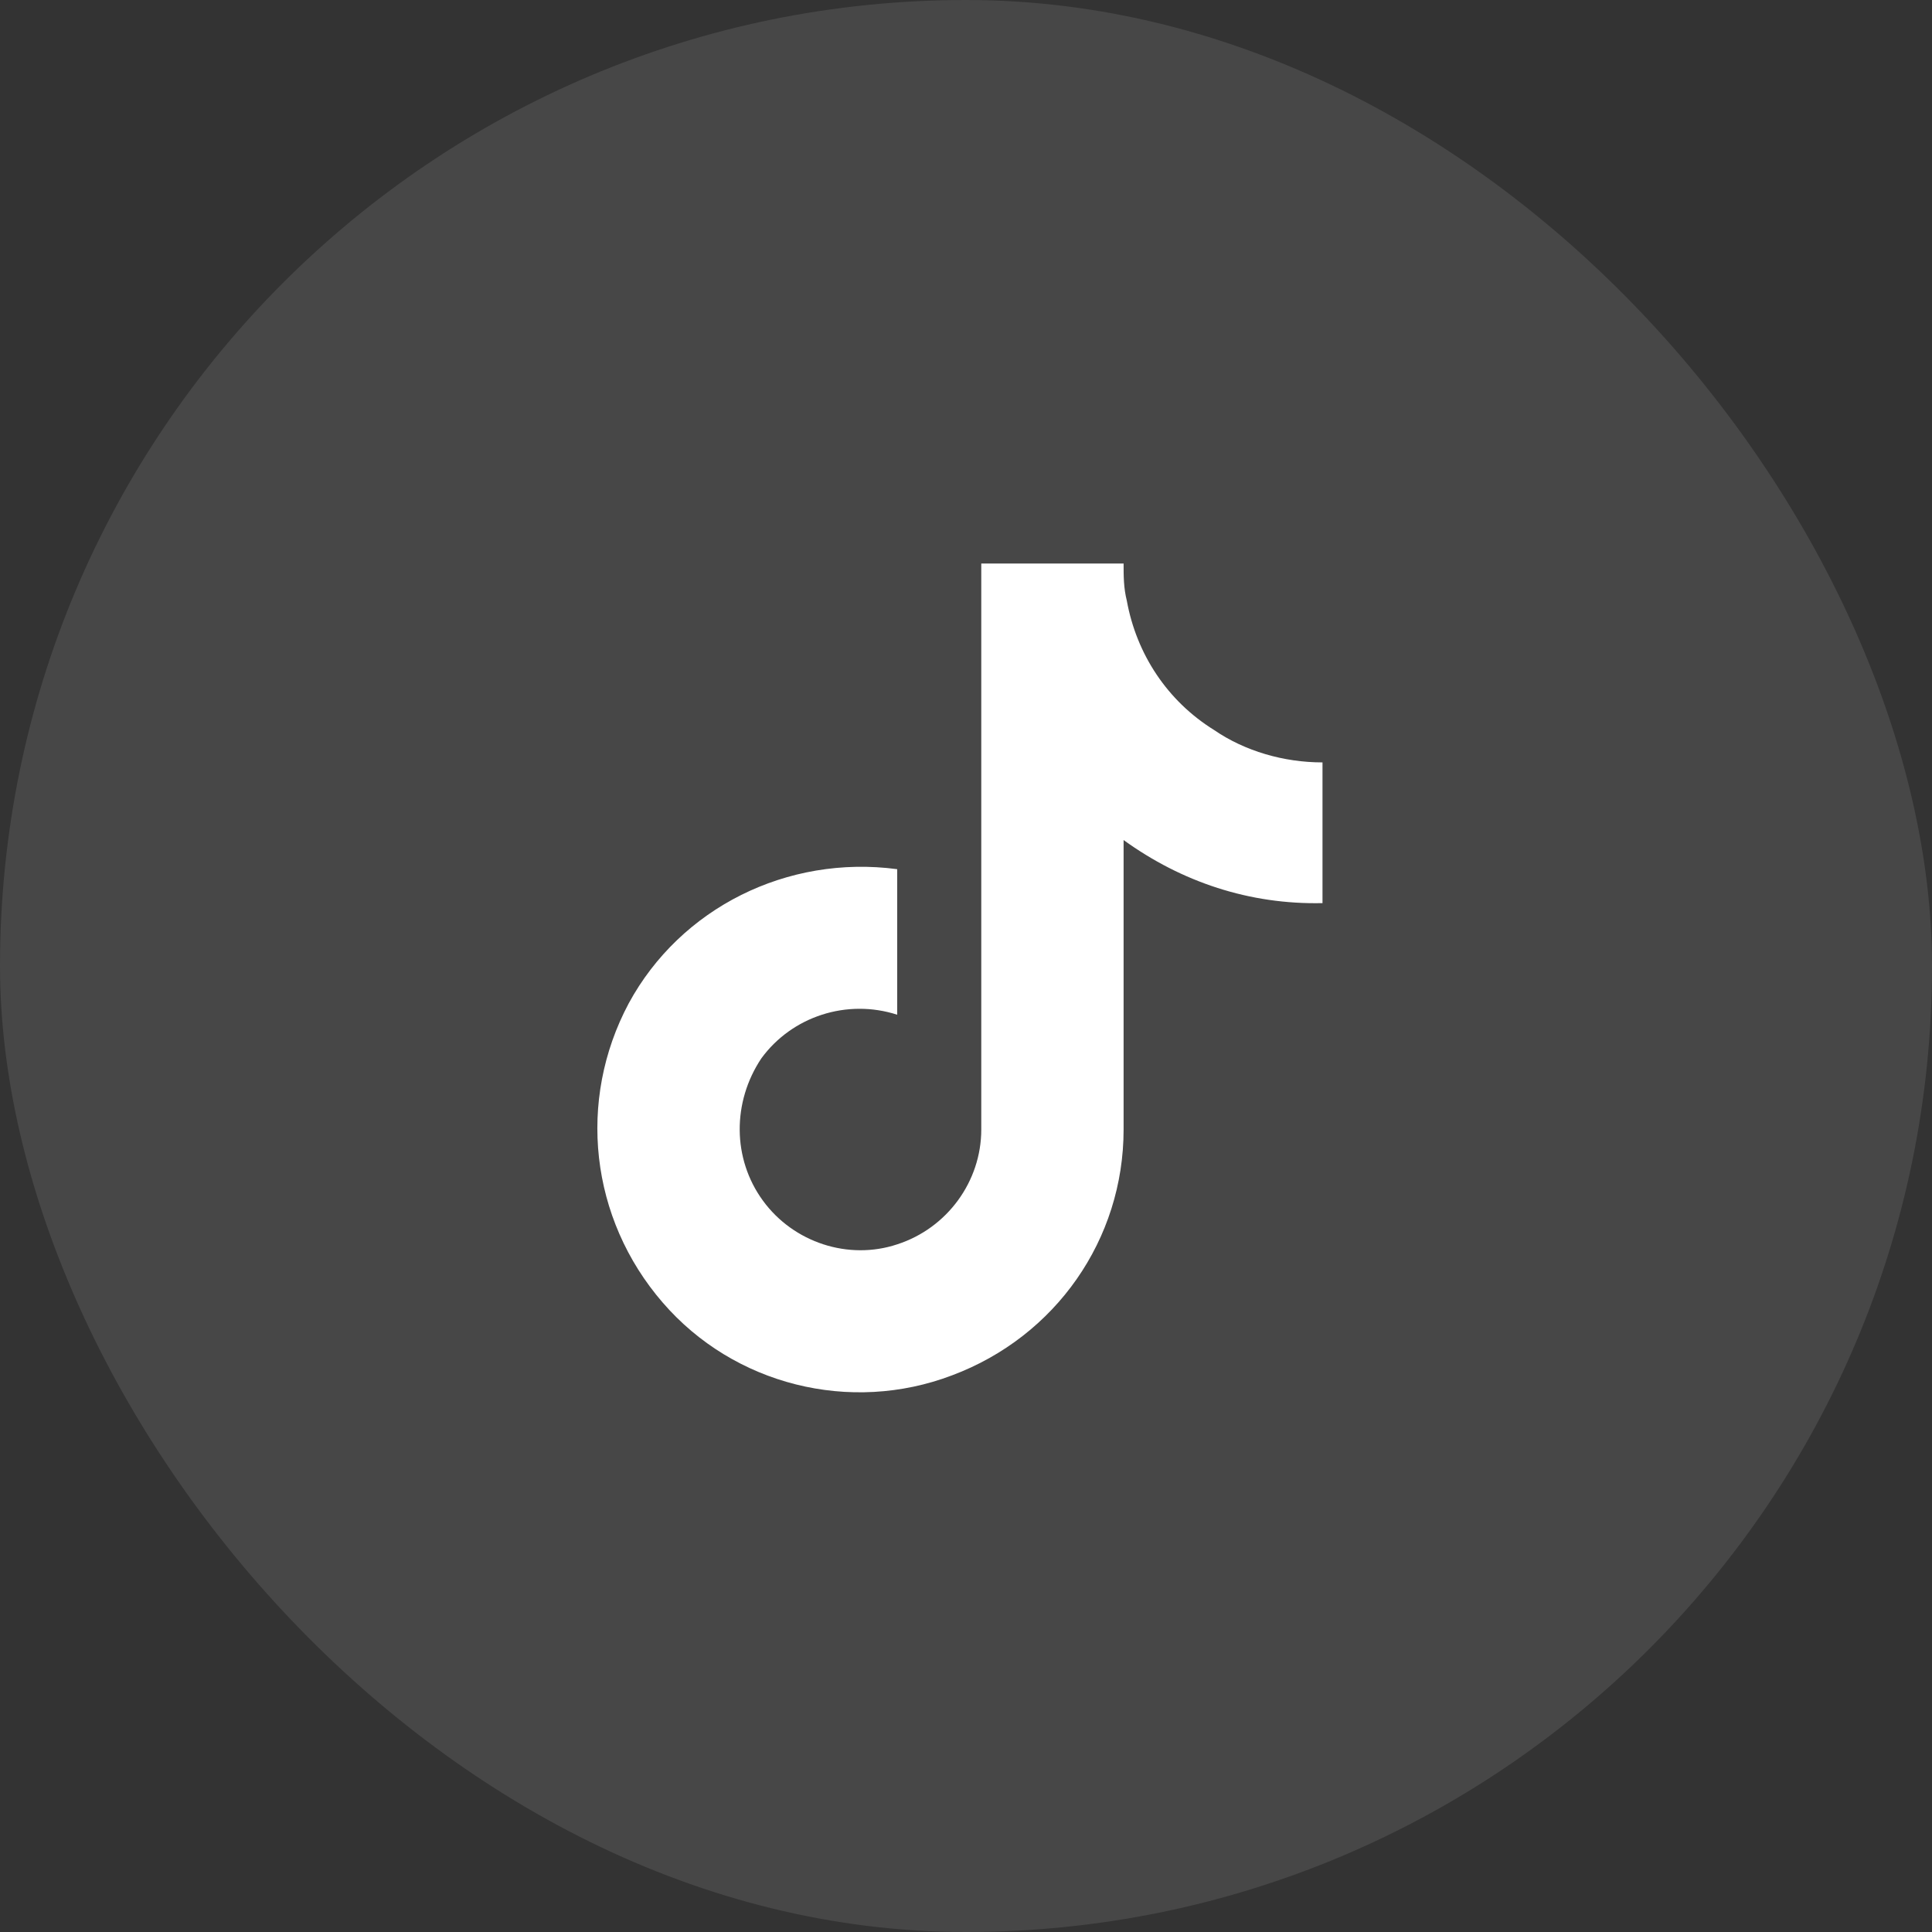 <svg width="42" height="42" viewBox="0 0 42 42" fill="none" xmlns="http://www.w3.org/2000/svg">
<rect x="0" y="0" width="42" height="42" fill="#333333" stroke="none"/>
<rect width="42" height="42" rx="21" fill="white" fill-opacity="0.1"/>
<path d="M28.75 19.633C27.168 19.668 25.691 19.176 24.426 18.262V24.555C24.426 26.945 22.949 29.055 20.699 29.898C18.484 30.742 15.953 30.109 14.406 28.316C12.824 26.488 12.543 23.922 13.668 21.812C14.793 19.738 17.113 18.578 19.504 18.895V22.059C18.414 21.707 17.219 22.094 16.551 23.008C15.918 23.957 15.918 25.188 16.586 26.102C17.254 27.016 18.449 27.402 19.504 27.051C20.594 26.699 21.332 25.68 21.332 24.555V12.25H24.426C24.426 12.531 24.426 12.777 24.496 13.059C24.707 14.219 25.375 15.238 26.395 15.871C27.062 16.328 27.906 16.574 28.75 16.574V19.633Z" fill="white"/>
</svg>

